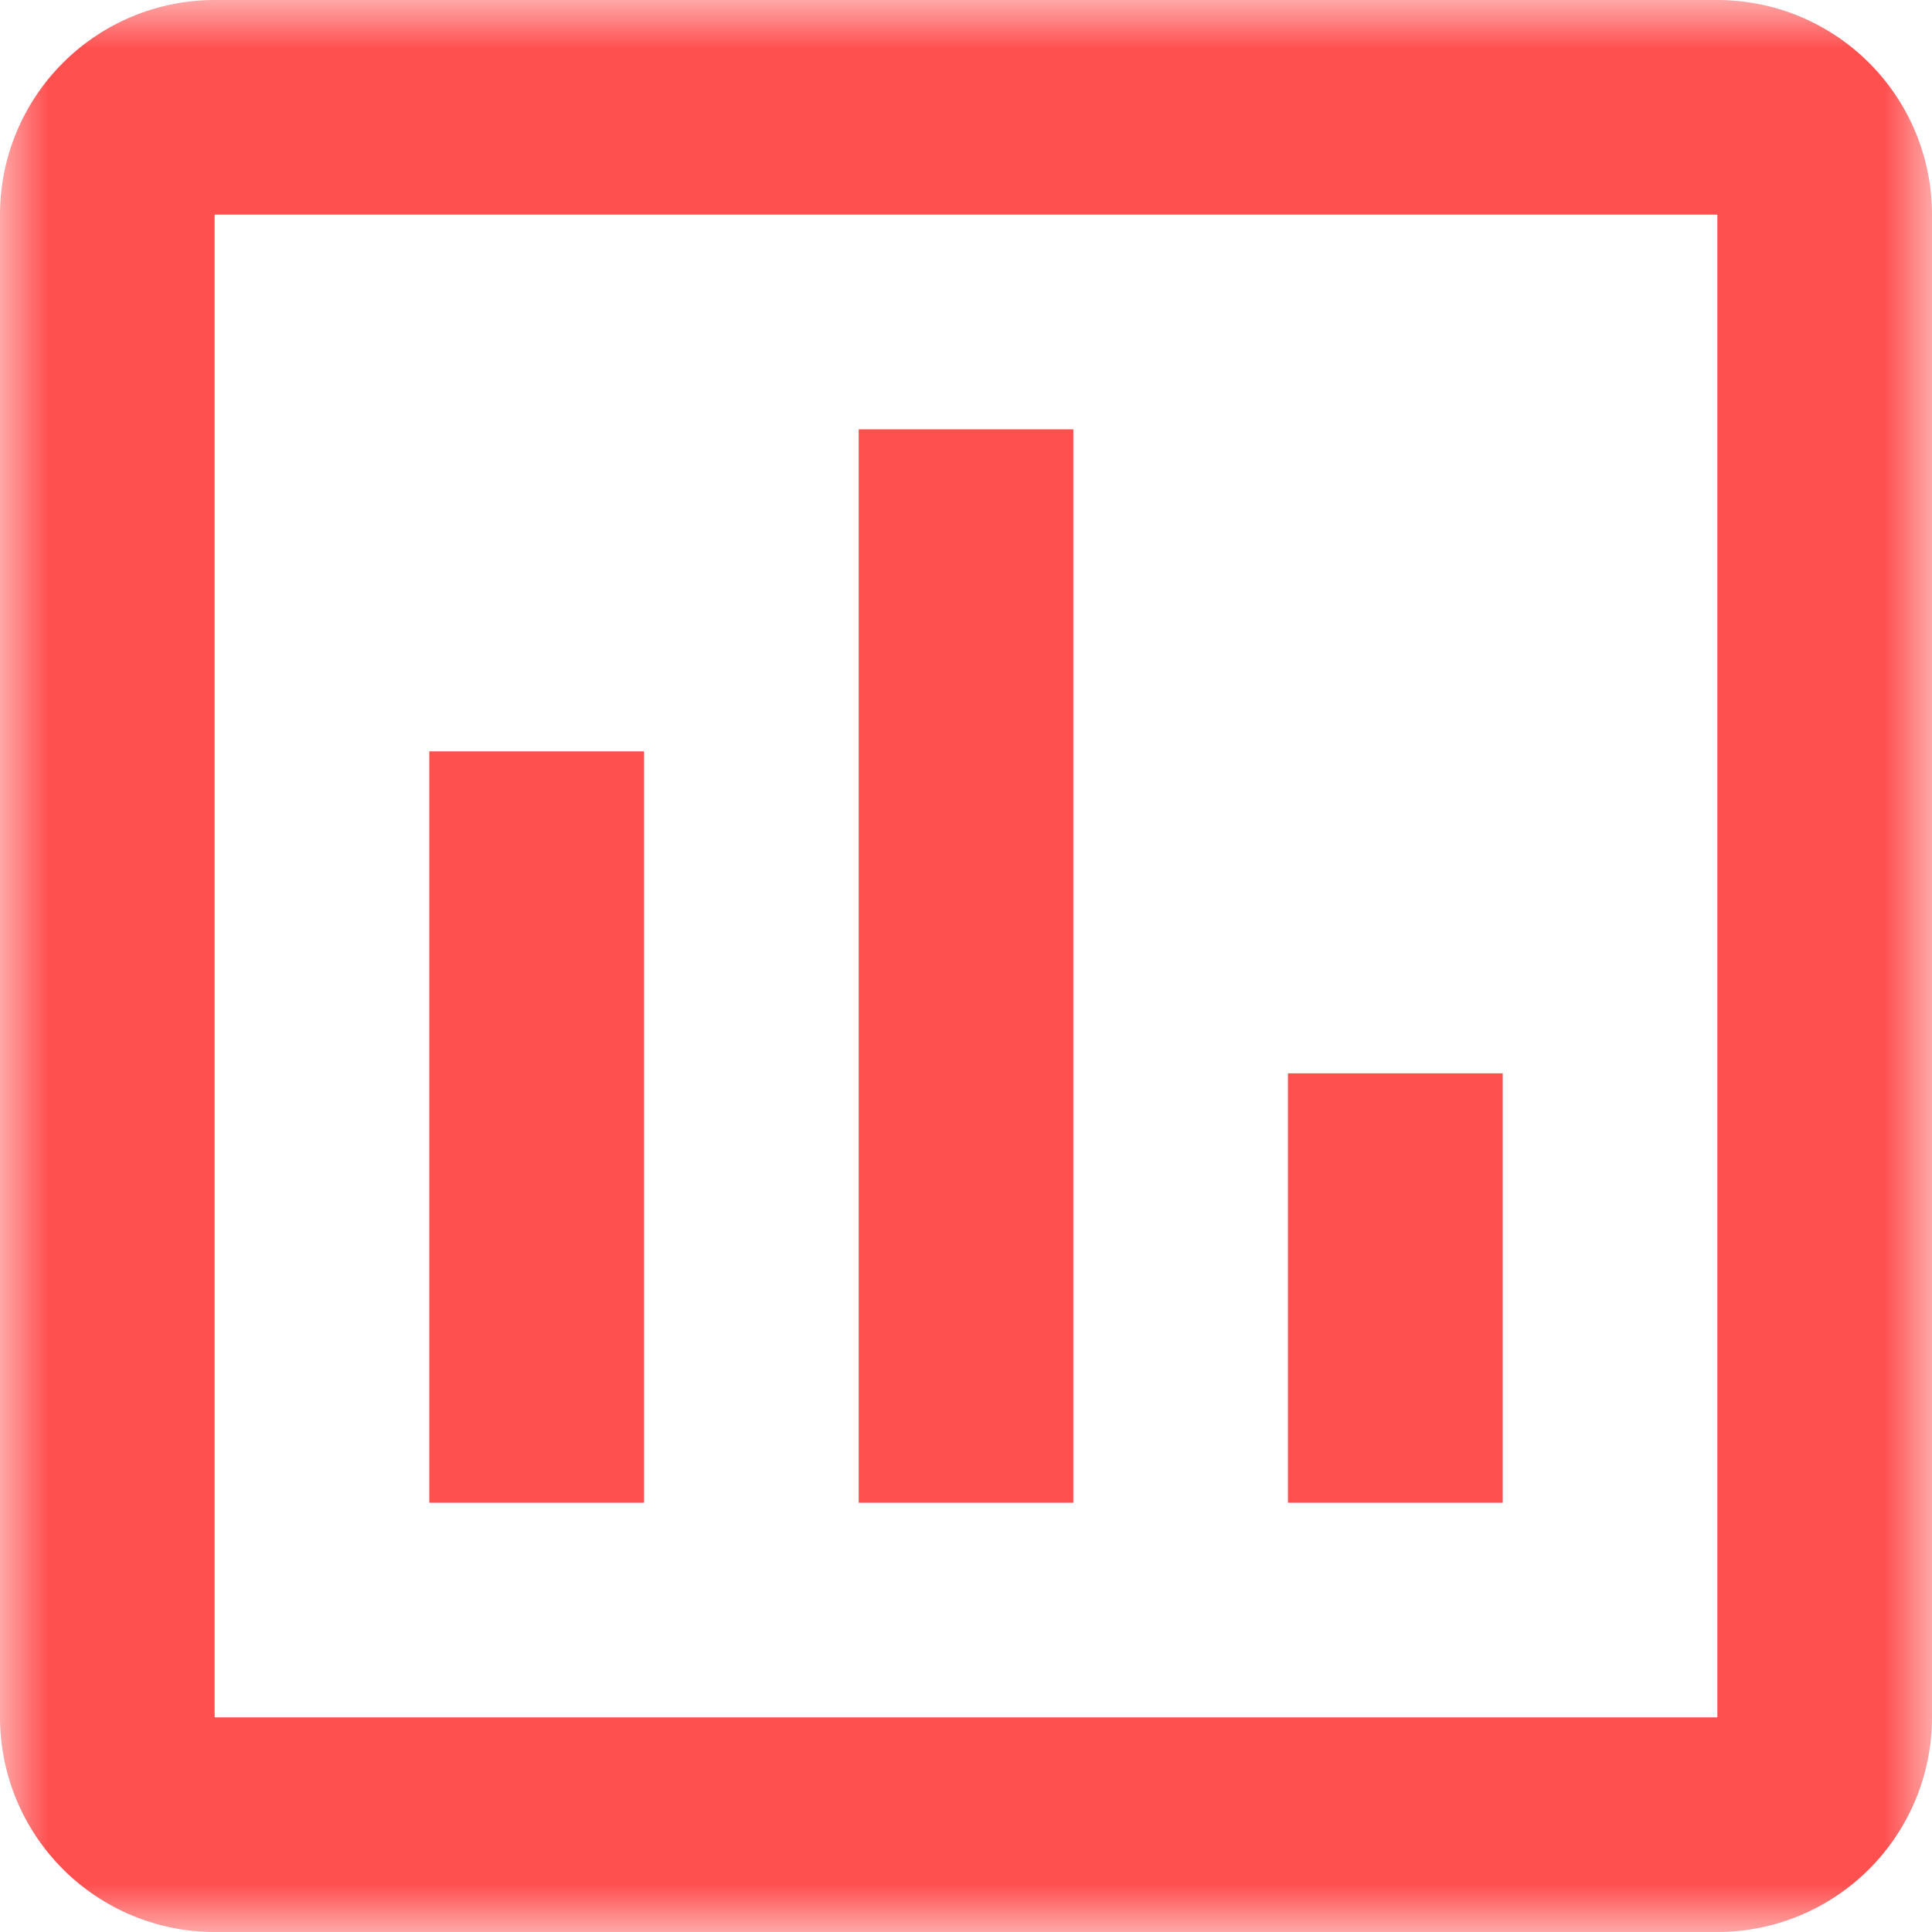 <svg width="20" height="20" viewBox="0 0 20 20" fill="none" xmlns="http://www.w3.org/2000/svg">
<g clip-path="url(#clip0_19_9)">
<mask id="mask0_19_9" style="mask-type:luminance" maskUnits="userSpaceOnUse" x="0" y="0" width="20" height="20">
<path d="M20 0H0V20H20V0Z" fill="white"/>
</mask>
<g mask="url(#mask0_19_9)">
<path d="M17.778 0H2.222C1.633 0 1.068 0.234 0.651 0.651C0.234 1.068 0 1.633 0 2.222V17.778C0 18.367 0.234 18.932 0.651 19.349C1.068 19.766 1.633 20 2.222 20H17.778C18.367 20 18.932 19.766 19.349 19.349C19.766 18.932 20 18.367 20 17.778V2.222C20 1.633 19.766 1.068 19.349 0.651C18.932 0.234 18.367 0 17.778 0ZM17.778 17.778H2.222V2.222H17.778V17.778ZM4.444 7.778H6.667V15.556H4.444V7.778ZM8.889 4.444H11.111V15.556H8.889V4.444ZM13.333 11.111H15.556V15.556H13.333V11.111Z" fill="#FF5050"/>
</g>
</g>
<defs>
<clipPath id="clip0_19_9">
<rect width="20" height="20" fill="white"/>
</clipPath>
</defs>
</svg>
